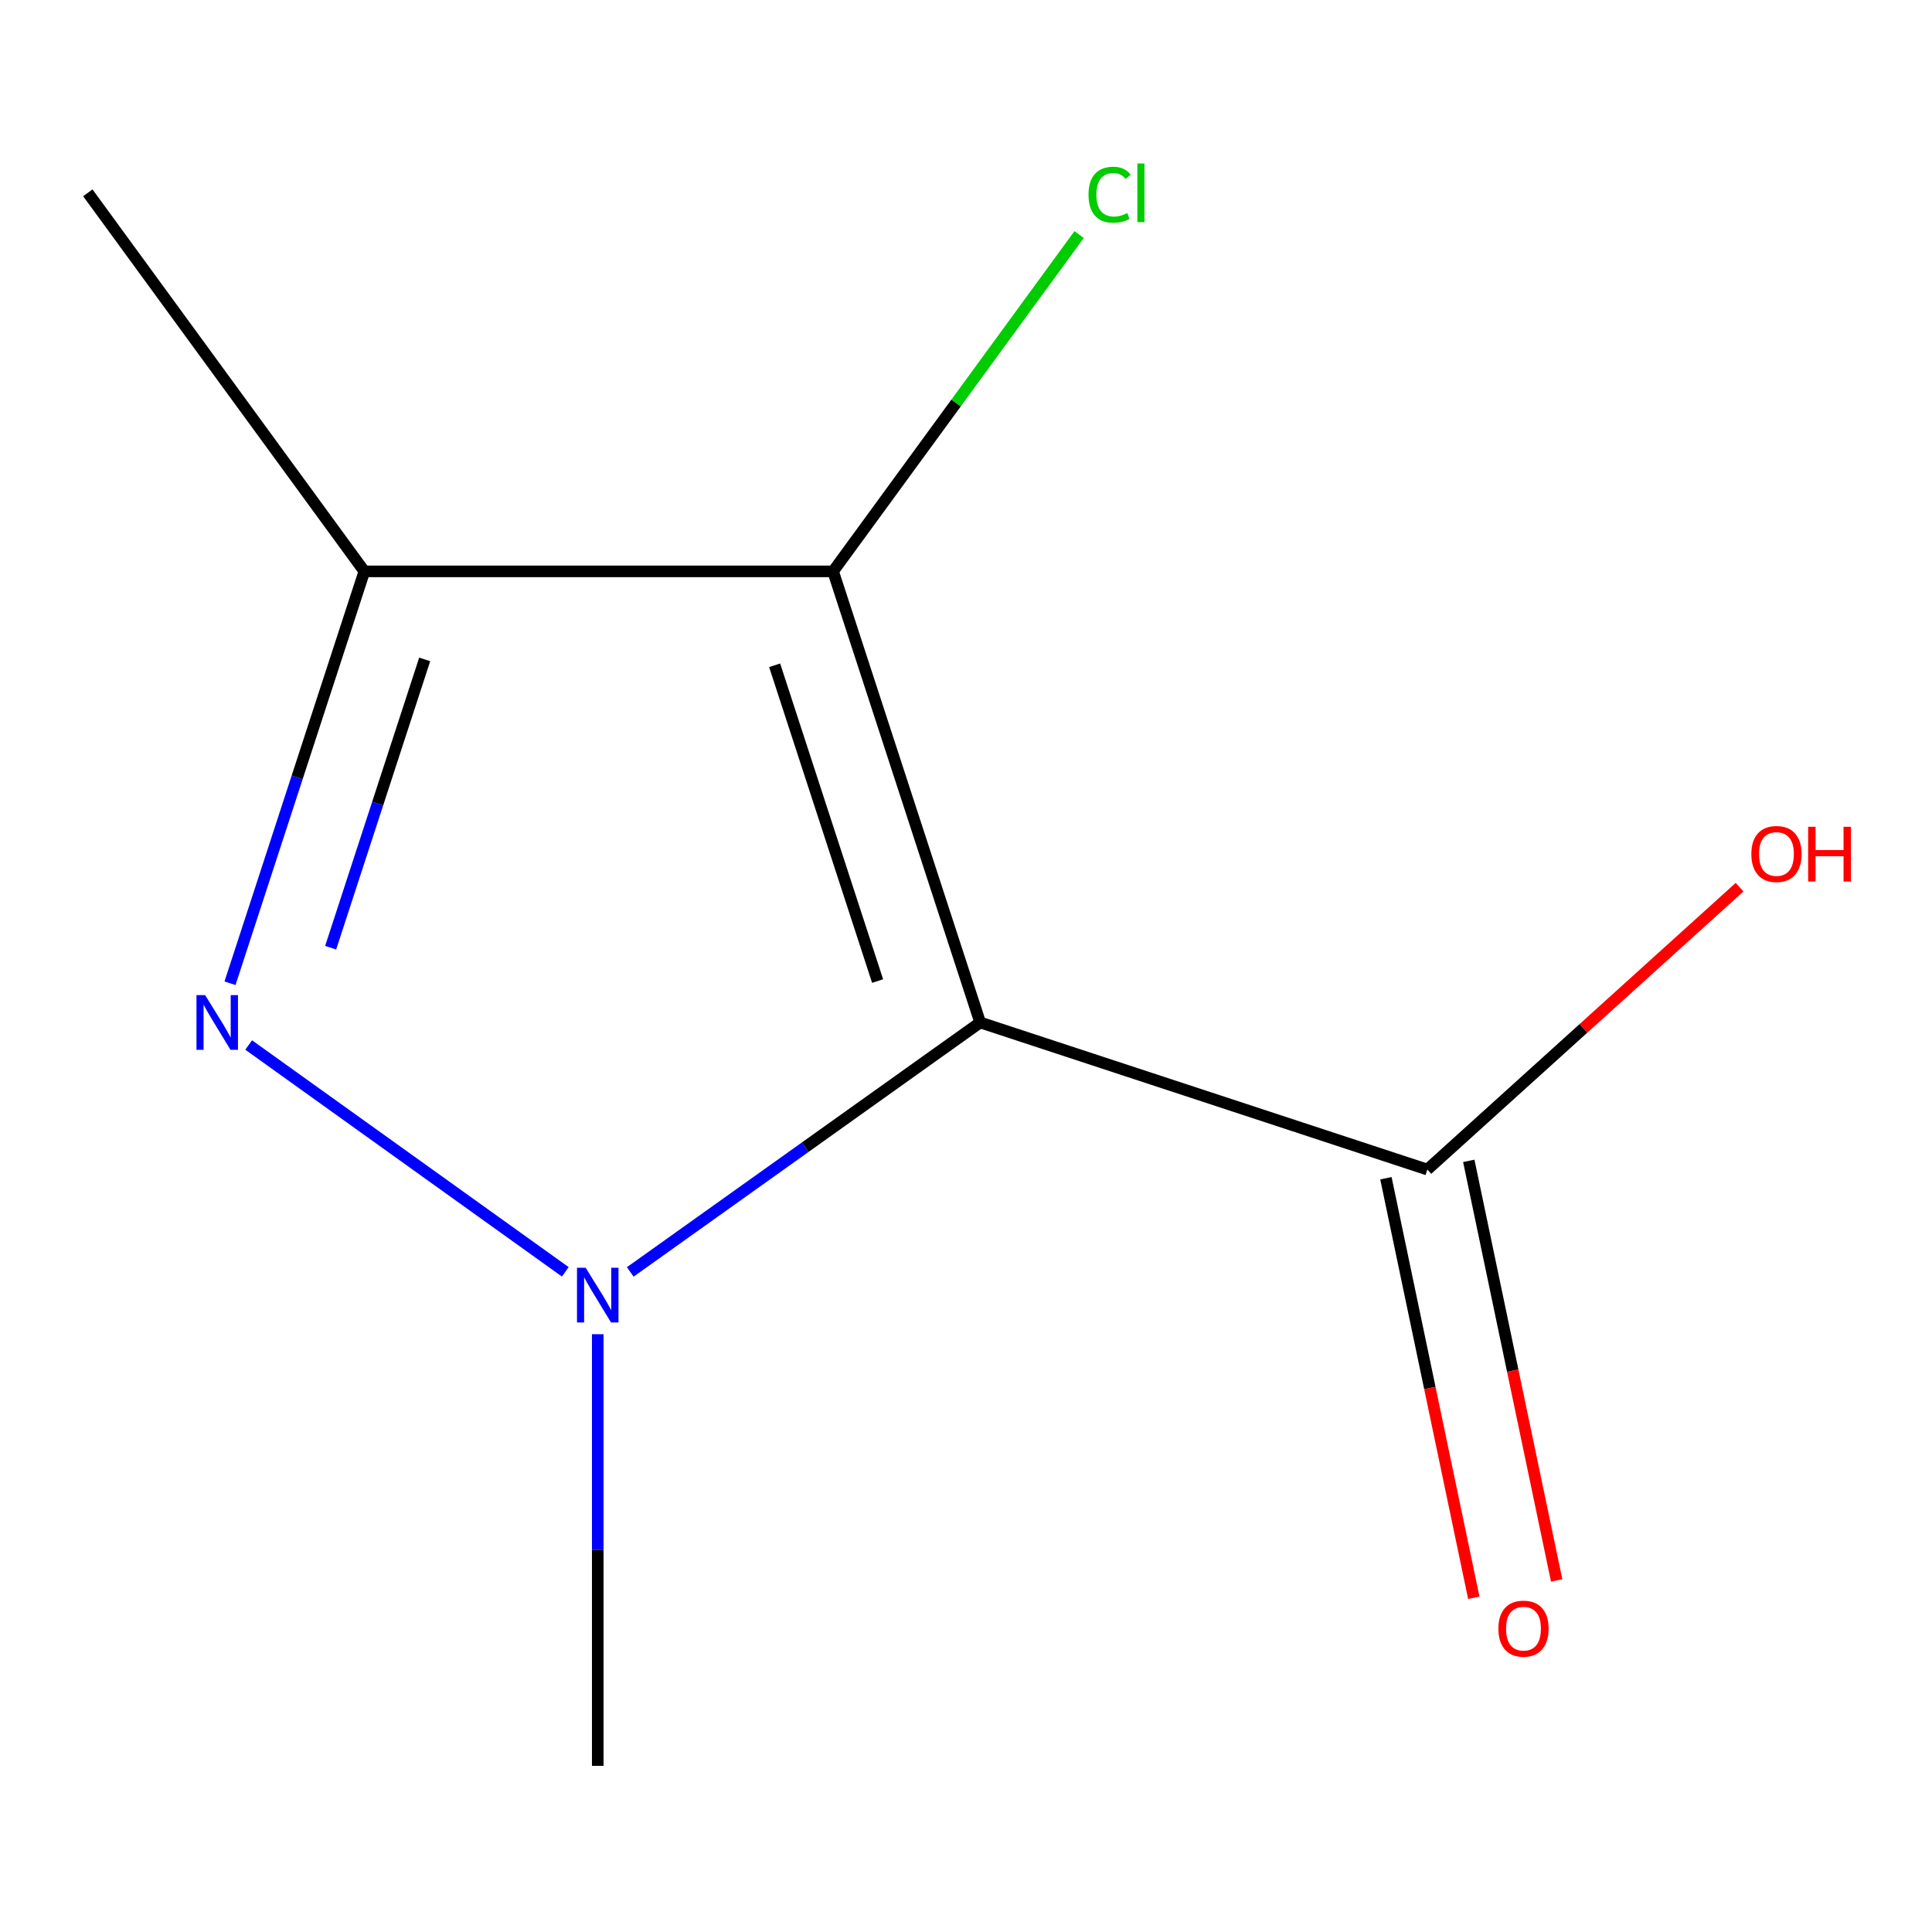 <?xml version='1.0' encoding='iso-8859-1'?>
<svg version='1.1' baseProfile='full'
              xmlns='http://www.w3.org/2000/svg'
                      xmlns:rdkit='http://www.rdkit.org/xml'
                      xmlns:xlink='http://www.w3.org/1999/xlink'
                  xml:space='preserve'
width='1000px' height='1000px' viewBox='0 0 1000 1000'>
<!-- END OF HEADER -->
<rect style='opacity:1.0;fill:#FFFFFF;stroke:none' width='1000' height='1000' x='0' y='0'> </rect>
<path class='bond-0' d='M 507.331,529.225 L 416.772,593.787' style='fill:none;fill-rule:evenodd;stroke:#000000;stroke-width:6px;stroke-linecap:butt;stroke-linejoin:miter;stroke-opacity:1' />
<path class='bond-0' d='M 416.772,593.787 L 326.212,658.348' style='fill:none;fill-rule:evenodd;stroke:#0000FF;stroke-width:6px;stroke-linecap:butt;stroke-linejoin:miter;stroke-opacity:1' />
<path class='bond-2' d='M 507.331,529.225 L 431.2,295.743' style='fill:none;fill-rule:evenodd;stroke:#000000;stroke-width:6px;stroke-linecap:butt;stroke-linejoin:miter;stroke-opacity:1' />
<path class='bond-2' d='M 454.247,507.788 L 400.955,344.351' style='fill:none;fill-rule:evenodd;stroke:#000000;stroke-width:6px;stroke-linecap:butt;stroke-linejoin:miter;stroke-opacity:1' />
<path class='bond-4' d='M 507.331,529.225 L 738.793,605.357' style='fill:none;fill-rule:evenodd;stroke:#000000;stroke-width:6px;stroke-linecap:butt;stroke-linejoin:miter;stroke-opacity:1' />
<path class='bond-1' d='M 292.597,658.303 L 128.712,540.89' style='fill:none;fill-rule:evenodd;stroke:#0000FF;stroke-width:6px;stroke-linecap:butt;stroke-linejoin:miter;stroke-opacity:1' />
<path class='bond-7' d='M 309.395,690.589 L 309.395,802.293' style='fill:none;fill-rule:evenodd;stroke:#0000FF;stroke-width:6px;stroke-linecap:butt;stroke-linejoin:miter;stroke-opacity:1' />
<path class='bond-7' d='M 309.395,802.293 L 309.395,913.997' style='fill:none;fill-rule:evenodd;stroke:#000000;stroke-width:6px;stroke-linecap:butt;stroke-linejoin:miter;stroke-opacity:1' />
<path class='bond-10' d='M 119.053,508.926 L 153.82,402.334' style='fill:none;fill-rule:evenodd;stroke:#0000FF;stroke-width:6px;stroke-linecap:butt;stroke-linejoin:miter;stroke-opacity:1' />
<path class='bond-10' d='M 153.82,402.334 L 188.587,295.743' style='fill:none;fill-rule:evenodd;stroke:#000000;stroke-width:6px;stroke-linecap:butt;stroke-linejoin:miter;stroke-opacity:1' />
<path class='bond-10' d='M 171.146,490.538 L 195.484,415.924' style='fill:none;fill-rule:evenodd;stroke:#0000FF;stroke-width:6px;stroke-linecap:butt;stroke-linejoin:miter;stroke-opacity:1' />
<path class='bond-10' d='M 195.484,415.924 L 219.821,341.31' style='fill:none;fill-rule:evenodd;stroke:#000000;stroke-width:6px;stroke-linecap:butt;stroke-linejoin:miter;stroke-opacity:1' />
<path class='bond-3' d='M 431.2,295.743 L 188.587,295.743' style='fill:none;fill-rule:evenodd;stroke:#000000;stroke-width:6px;stroke-linecap:butt;stroke-linejoin:miter;stroke-opacity:1' />
<path class='bond-6' d='M 431.2,295.743 L 494.875,208.576' style='fill:none;fill-rule:evenodd;stroke:#000000;stroke-width:6px;stroke-linecap:butt;stroke-linejoin:miter;stroke-opacity:1' />
<path class='bond-6' d='M 494.875,208.576 L 558.55,121.409' style='fill:none;fill-rule:evenodd;stroke:#00CC00;stroke-width:6px;stroke-linecap:butt;stroke-linejoin:miter;stroke-opacity:1' />
<path class='bond-9' d='M 188.587,295.743 L 45.455,99.802' style='fill:none;fill-rule:evenodd;stroke:#000000;stroke-width:6px;stroke-linecap:butt;stroke-linejoin:miter;stroke-opacity:1' />
<path class='bond-5' d='M 717.347,609.85 L 740.094,718.43' style='fill:none;fill-rule:evenodd;stroke:#000000;stroke-width:6px;stroke-linecap:butt;stroke-linejoin:miter;stroke-opacity:1' />
<path class='bond-5' d='M 740.094,718.43 L 762.84,827.01' style='fill:none;fill-rule:evenodd;stroke:#FF0000;stroke-width:6px;stroke-linecap:butt;stroke-linejoin:miter;stroke-opacity:1' />
<path class='bond-5' d='M 760.24,600.864 L 782.986,709.444' style='fill:none;fill-rule:evenodd;stroke:#000000;stroke-width:6px;stroke-linecap:butt;stroke-linejoin:miter;stroke-opacity:1' />
<path class='bond-5' d='M 782.986,709.444 L 805.733,818.025' style='fill:none;fill-rule:evenodd;stroke:#FF0000;stroke-width:6px;stroke-linecap:butt;stroke-linejoin:miter;stroke-opacity:1' />
<path class='bond-8' d='M 738.793,605.357 L 819.598,532.282' style='fill:none;fill-rule:evenodd;stroke:#000000;stroke-width:6px;stroke-linecap:butt;stroke-linejoin:miter;stroke-opacity:1' />
<path class='bond-8' d='M 819.598,532.282 L 900.402,459.208' style='fill:none;fill-rule:evenodd;stroke:#FF0000;stroke-width:6px;stroke-linecap:butt;stroke-linejoin:miter;stroke-opacity:1' />
<path  class='atom-1' d='M 303.135 656.177
L 312.415 671.177
Q 313.335 672.657, 314.815 675.337
Q 316.295 678.017, 316.375 678.177
L 316.375 656.177
L 320.135 656.177
L 320.135 684.497
L 316.255 684.497
L 306.295 668.097
Q 305.135 666.177, 303.895 663.977
Q 302.695 661.777, 302.335 661.097
L 302.335 684.497
L 298.655 684.497
L 298.655 656.177
L 303.135 656.177
' fill='#0000FF'/>
<path  class='atom-2' d='M 106.172 515.065
L 115.452 530.065
Q 116.372 531.545, 117.852 534.225
Q 119.332 536.905, 119.412 537.065
L 119.412 515.065
L 123.172 515.065
L 123.172 543.385
L 119.292 543.385
L 109.332 526.985
Q 108.172 525.065, 106.932 522.865
Q 105.732 520.665, 105.372 519.985
L 105.372 543.385
L 101.692 543.385
L 101.692 515.065
L 106.172 515.065
' fill='#0000FF'/>
<path  class='atom-6' d='M 775.558 842.985
Q 775.558 836.185, 778.918 832.385
Q 782.278 828.585, 788.558 828.585
Q 794.838 828.585, 798.198 832.385
Q 801.558 836.185, 801.558 842.985
Q 801.558 849.865, 798.158 853.785
Q 794.758 857.665, 788.558 857.665
Q 782.318 857.665, 778.918 853.785
Q 775.558 849.905, 775.558 842.985
M 788.558 854.465
Q 792.878 854.465, 795.198 851.585
Q 797.558 848.665, 797.558 842.985
Q 797.558 837.425, 795.198 834.625
Q 792.878 831.785, 788.558 831.785
Q 784.238 831.785, 781.878 834.585
Q 779.558 837.385, 779.558 842.985
Q 779.558 848.705, 781.878 851.585
Q 784.238 854.465, 788.558 854.465
' fill='#FF0000'/>
<path  class='atom-7' d='M 563.413 100.782
Q 563.413 93.742, 566.693 90.062
Q 570.013 86.342, 576.293 86.342
Q 582.133 86.342, 585.253 90.462
L 582.613 92.622
Q 580.333 89.622, 576.293 89.622
Q 572.013 89.622, 569.733 92.502
Q 567.493 95.342, 567.493 100.782
Q 567.493 106.382, 569.813 109.262
Q 572.173 112.142, 576.733 112.142
Q 579.853 112.142, 583.493 110.262
L 584.613 113.262
Q 583.133 114.222, 580.893 114.782
Q 578.653 115.342, 576.173 115.342
Q 570.013 115.342, 566.693 111.582
Q 563.413 107.822, 563.413 100.782
' fill='#00CC00'/>
<path  class='atom-7' d='M 588.693 84.622
L 592.373 84.622
L 592.373 114.982
L 588.693 114.982
L 588.693 84.622
' fill='#00CC00'/>
<path  class='atom-9' d='M 906.493 442.023
Q 906.493 435.223, 909.853 431.423
Q 913.213 427.623, 919.493 427.623
Q 925.773 427.623, 929.133 431.423
Q 932.493 435.223, 932.493 442.023
Q 932.493 448.903, 929.093 452.823
Q 925.693 456.703, 919.493 456.703
Q 913.253 456.703, 909.853 452.823
Q 906.493 448.943, 906.493 442.023
M 919.493 453.503
Q 923.813 453.503, 926.133 450.623
Q 928.493 447.703, 928.493 442.023
Q 928.493 436.463, 926.133 433.663
Q 923.813 430.823, 919.493 430.823
Q 915.173 430.823, 912.813 433.623
Q 910.493 436.423, 910.493 442.023
Q 910.493 447.743, 912.813 450.623
Q 915.173 453.503, 919.493 453.503
' fill='#FF0000'/>
<path  class='atom-9' d='M 935.893 427.943
L 939.733 427.943
L 939.733 439.983
L 954.213 439.983
L 954.213 427.943
L 958.053 427.943
L 958.053 456.263
L 954.213 456.263
L 954.213 443.183
L 939.733 443.183
L 939.733 456.263
L 935.893 456.263
L 935.893 427.943
' fill='#FF0000'/>
</svg>
